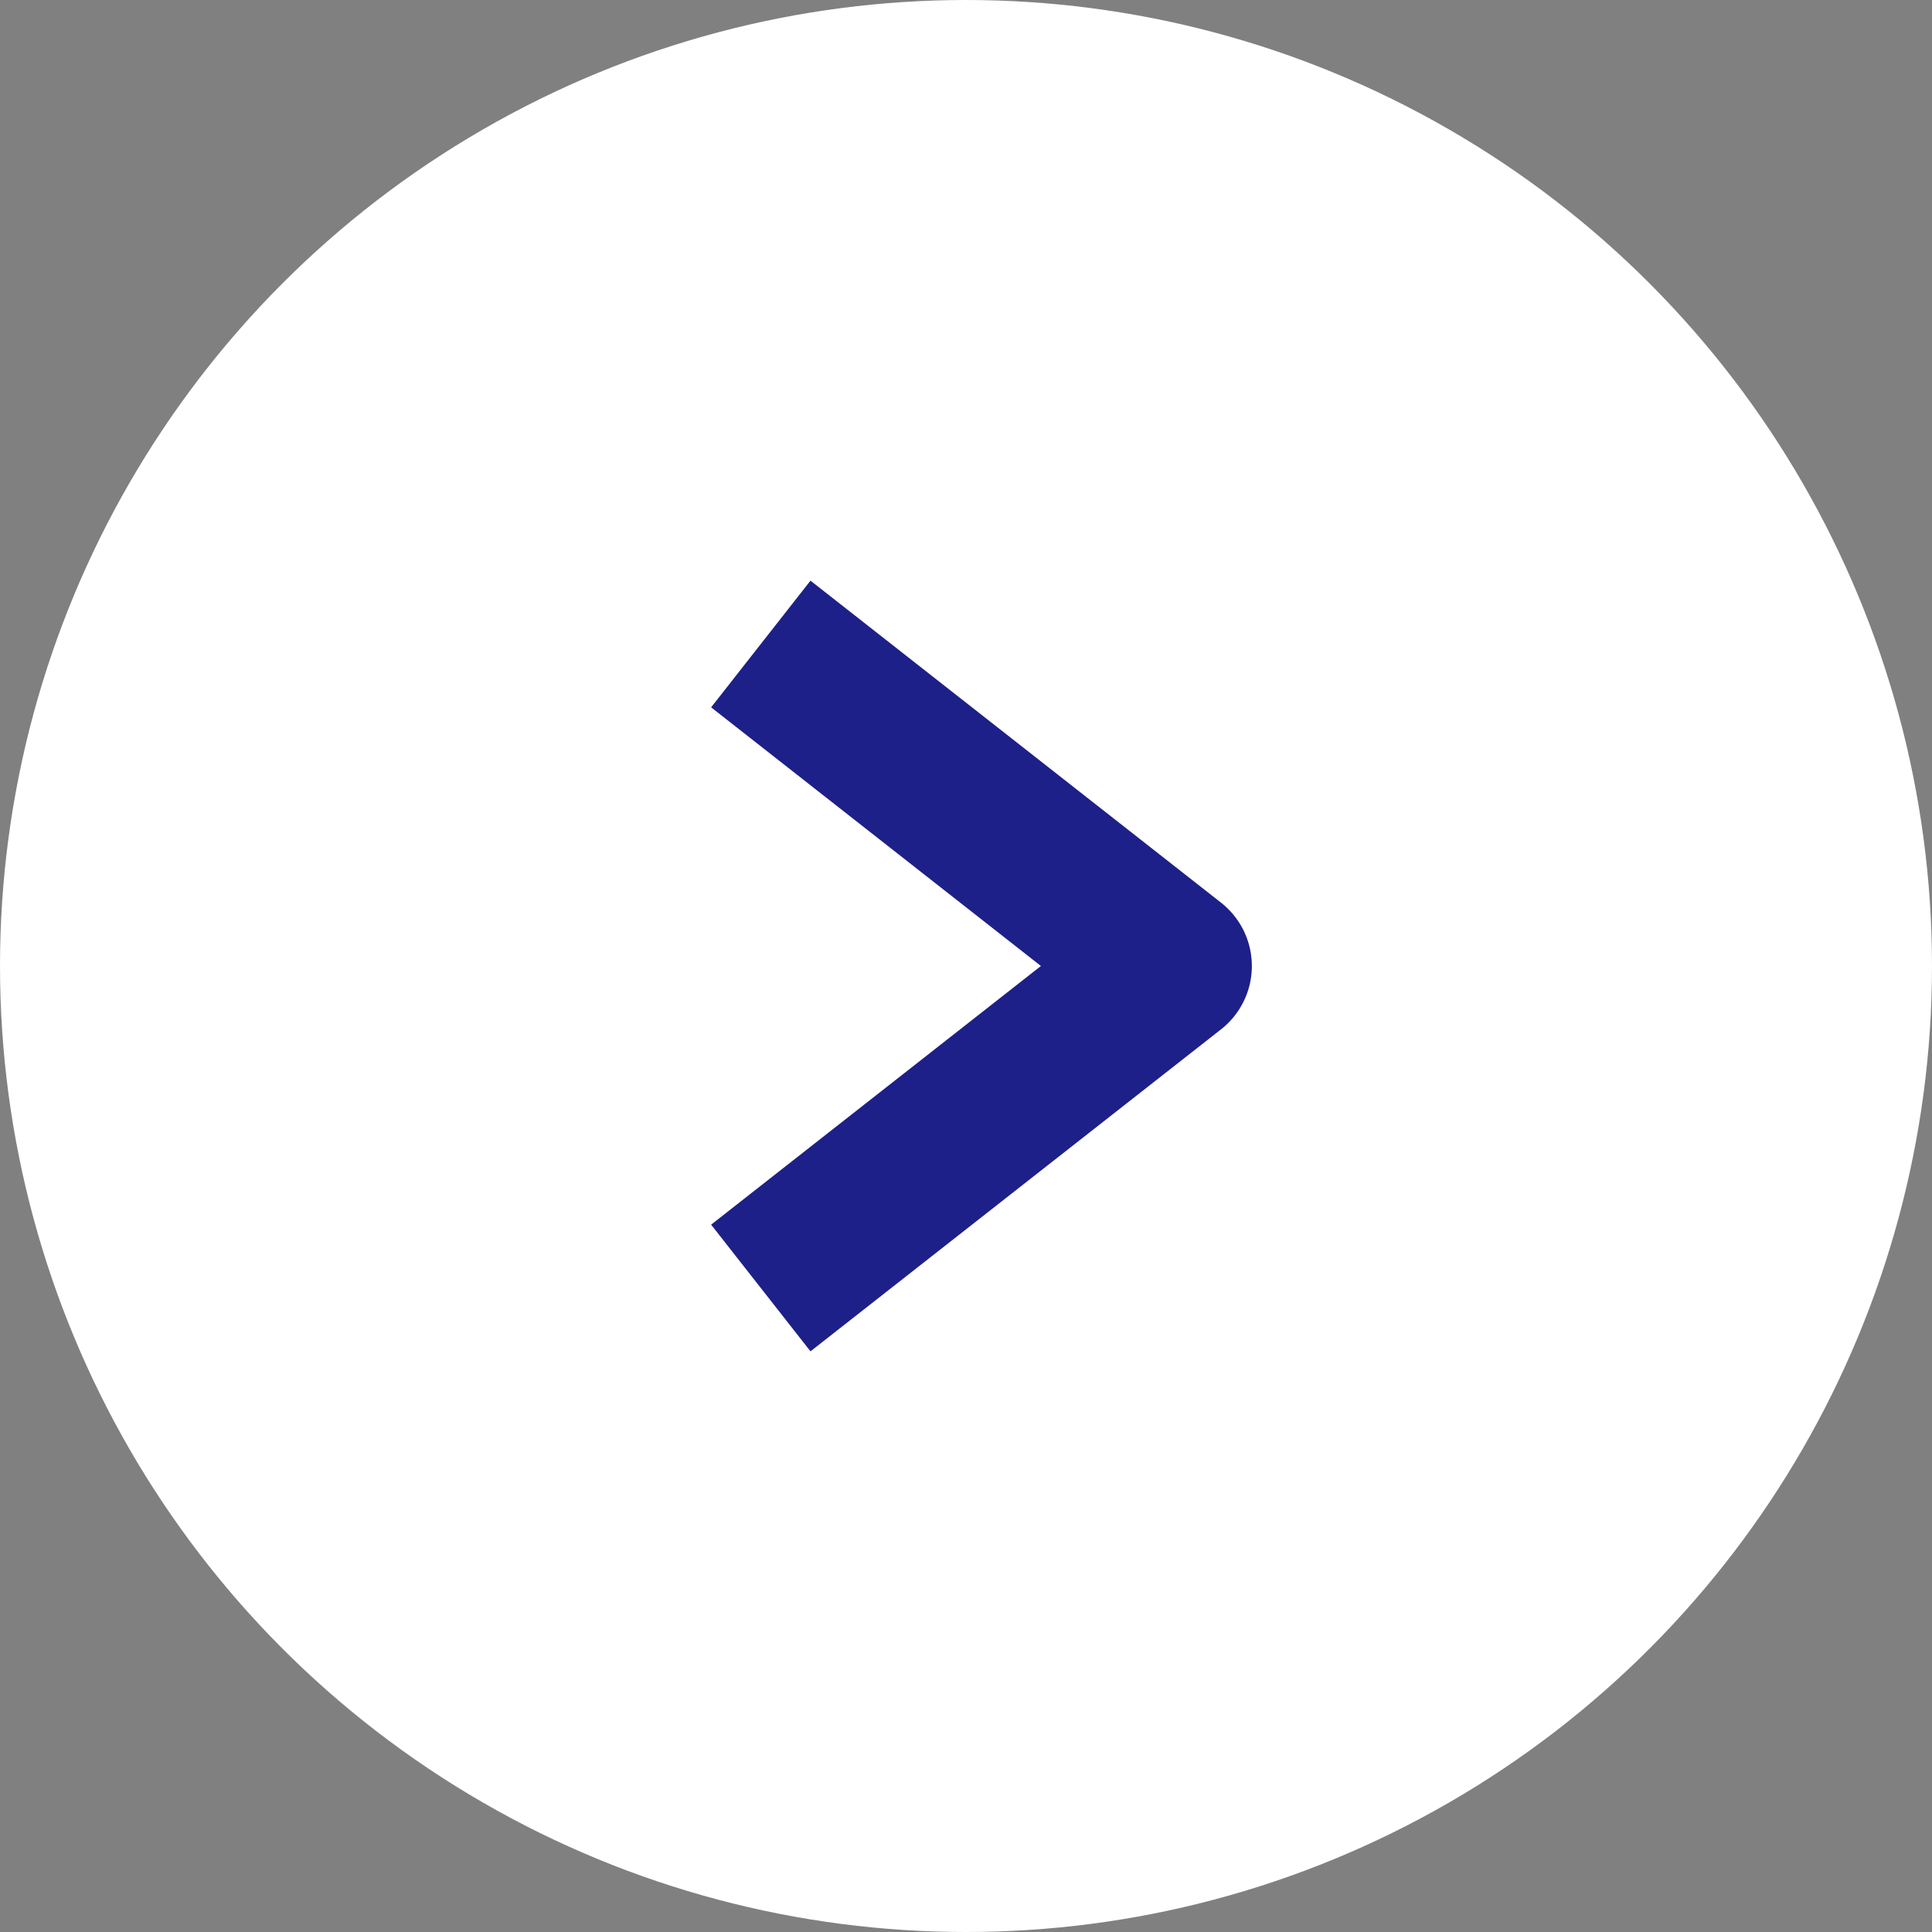 <svg xmlns="http://www.w3.org/2000/svg" width="24" height="24" viewBox="0 0 24 24">
  <rect x="0" y="0" width="24" height="24" fill="#808080" stroke="none"/>
  <g id="グループ_148" data-name="グループ 148" transform="translate(-221 -715)">
    <circle id="楕円形_12" data-name="楕円形 12" cx="12" cy="12" r="12" transform="translate(221 715)" fill="#fff"/>
    <path id="パス_2315" data-name="パス 2315" d="M16.5,11.5l-4,5.1-4-5.1" transform="translate(218.951 739.5) rotate(-90)" fill="none" stroke="#1d2088" stroke-linejoin="round" stroke-miterlimit="10" stroke-width="2"/>
  </g>
</svg>
